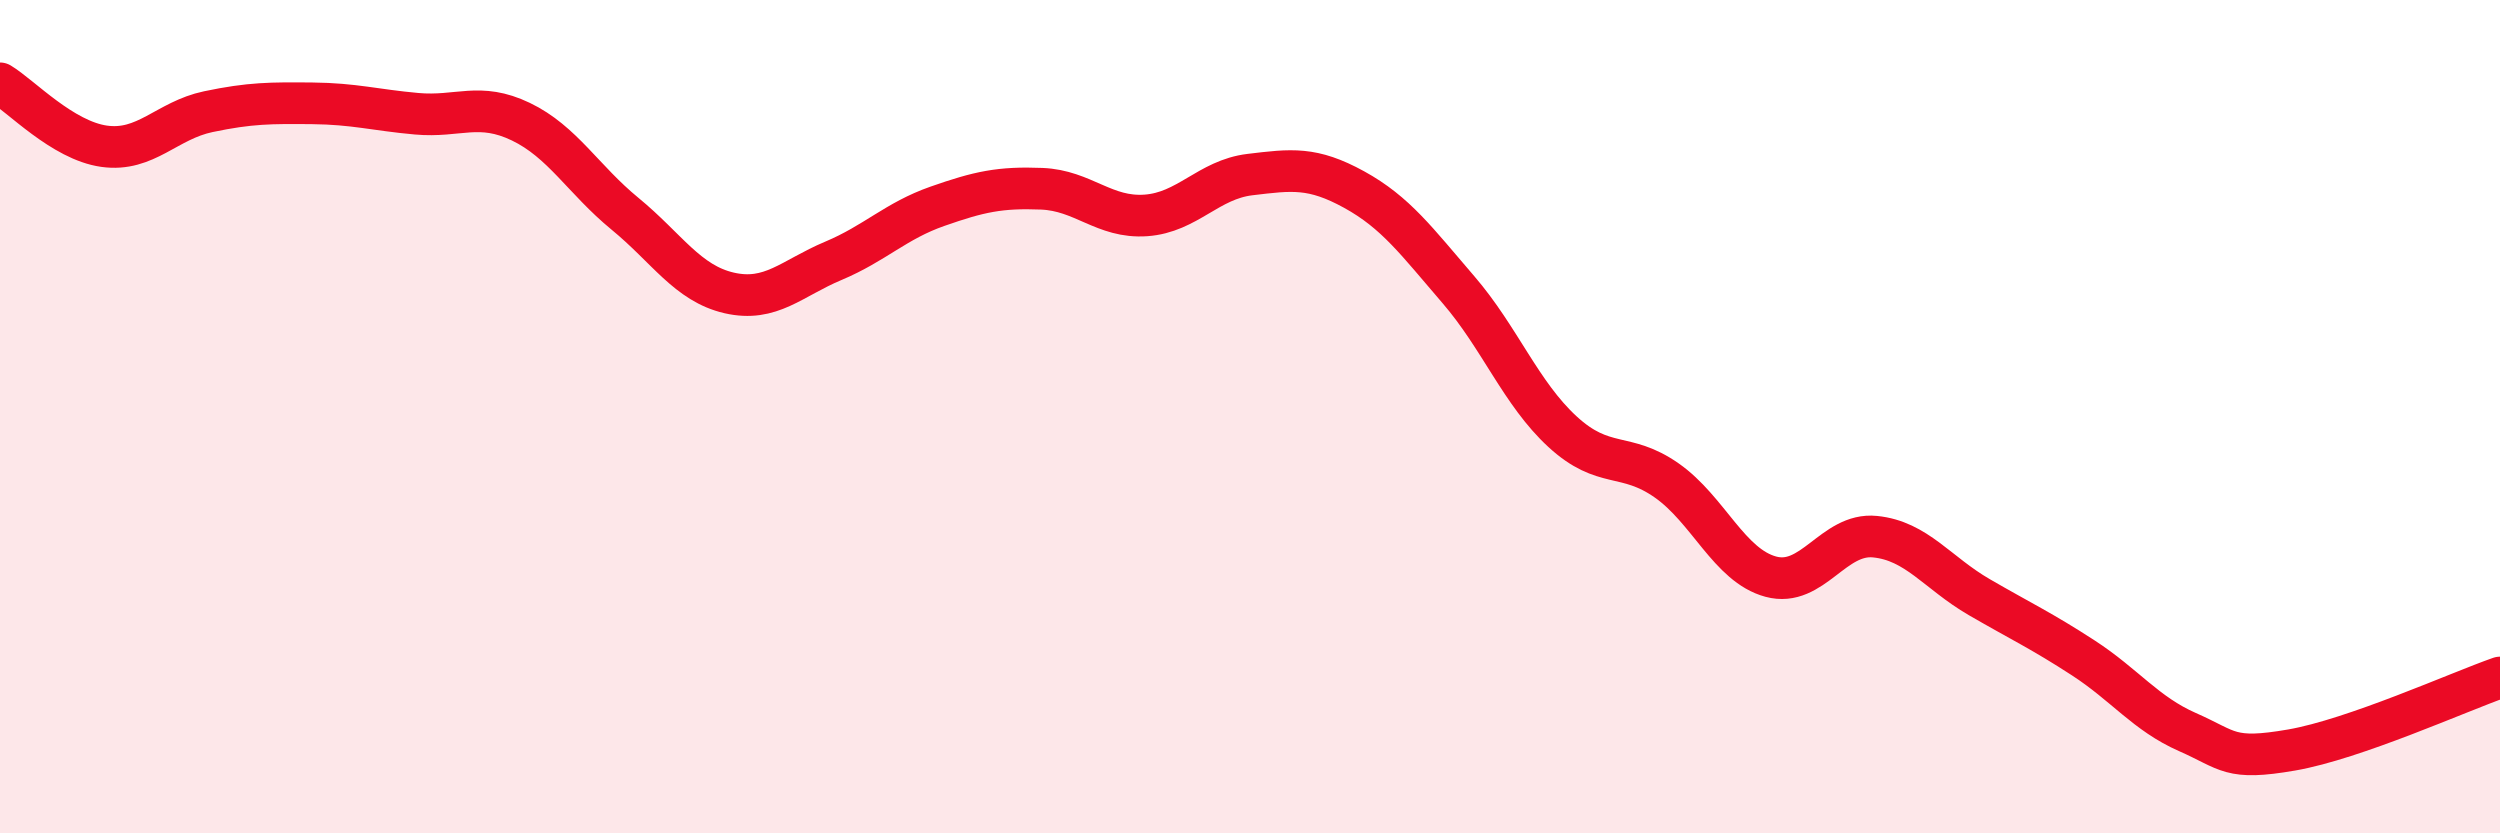 
    <svg width="60" height="20" viewBox="0 0 60 20" xmlns="http://www.w3.org/2000/svg">
      <path
        d="M 0,2 C 0.5,2.3 1.5,3.37 2.5,3.51 C 3.5,3.65 4,2.89 5,2.68 C 6,2.47 6.5,2.47 7.5,2.48 C 8.5,2.49 9,2.64 10,2.73 C 11,2.82 11.5,2.44 12.5,2.92 C 13.5,3.4 14,4.31 15,5.13 C 16,5.95 16.5,6.8 17.5,7.03 C 18.5,7.26 19,6.68 20,6.26 C 21,5.84 21.5,5.3 22.5,4.95 C 23.5,4.6 24,4.49 25,4.53 C 26,4.57 26.5,5.24 27.5,5.17 C 28.5,5.1 29,4.31 30,4.19 C 31,4.07 31.5,4 32.5,4.55 C 33.5,5.1 34,5.79 35,6.95 C 36,8.11 36.5,9.44 37.5,10.36 C 38.5,11.28 39,10.83 40,11.53 C 41,12.23 41.5,13.57 42.5,13.84 C 43.5,14.11 44,12.78 45,12.88 C 46,12.98 46.5,13.75 47.5,14.33 C 48.5,14.91 49,15.14 50,15.79 C 51,16.44 51.5,17.13 52.5,17.57 C 53.5,18.01 53.5,18.26 55,18 C 56.5,17.74 59,16.61 60,16.26L60 20L0 20Z"
        fill="#EB0A25"
        opacity="0.1"
        stroke-linecap="round"
        stroke-linejoin="round"
      />
      <path
        d="M 0,2 C 0.5,2.3 1.5,3.37 2.5,3.51 C 3.5,3.65 4,2.89 5,2.68 C 6,2.47 6.5,2.47 7.5,2.48 C 8.5,2.49 9,2.64 10,2.73 C 11,2.82 11.5,2.44 12.5,2.92 C 13.5,3.4 14,4.31 15,5.13 C 16,5.95 16.5,6.8 17.5,7.03 C 18.5,7.26 19,6.68 20,6.26 C 21,5.84 21.5,5.3 22.5,4.95 C 23.5,4.6 24,4.49 25,4.53 C 26,4.57 26.5,5.24 27.5,5.17 C 28.5,5.1 29,4.31 30,4.19 C 31,4.07 31.5,4 32.5,4.55 C 33.5,5.1 34,5.79 35,6.95 C 36,8.11 36.5,9.44 37.5,10.36 C 38.5,11.28 39,10.83 40,11.53 C 41,12.23 41.5,13.57 42.5,13.84 C 43.5,14.11 44,12.78 45,12.88 C 46,12.98 46.5,13.75 47.5,14.33 C 48.5,14.91 49,15.14 50,15.79 C 51,16.44 51.5,17.13 52.5,17.57 C 53.5,18.01 53.5,18.26 55,18 C 56.5,17.74 59,16.61 60,16.26"
        stroke="#EB0A25"
        stroke-width="1"
        fill="none"
        stroke-linecap="round"
        stroke-linejoin="round"
      />
    </svg>
  
